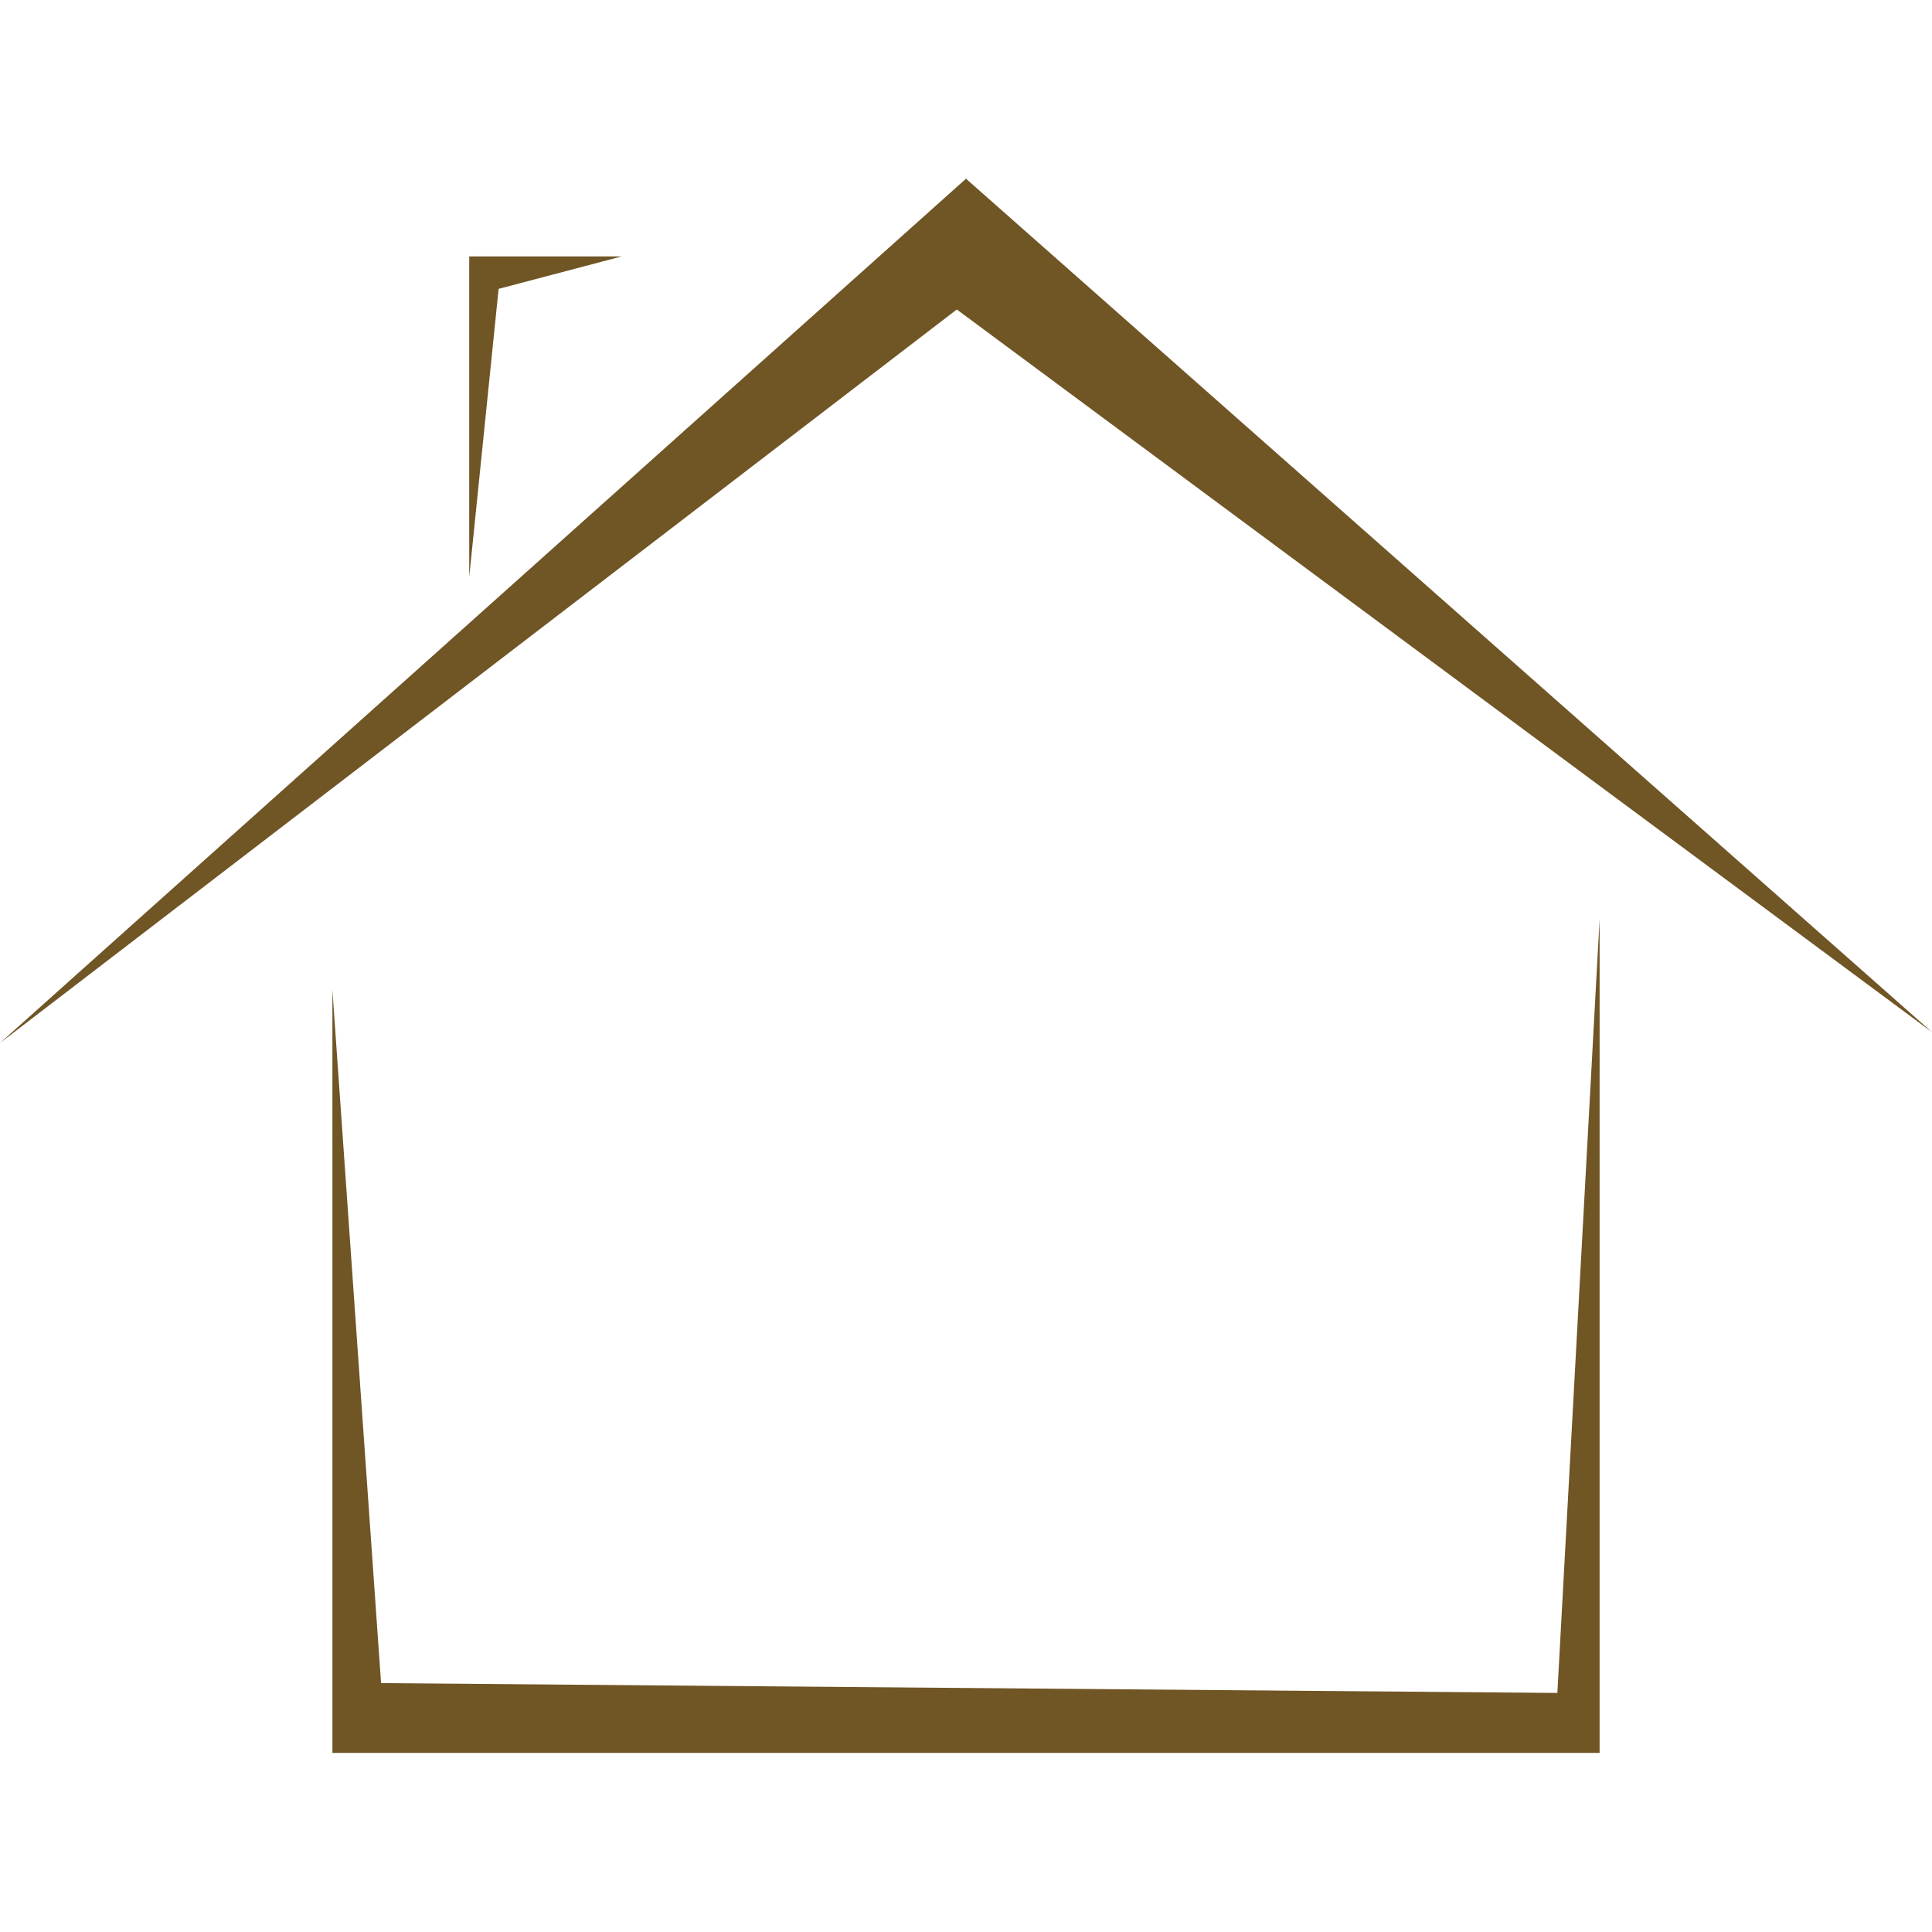 <svg viewBox="0 0 400 400" fill="none" xmlns="http://www.w3.org/2000/svg"><path fill-rule="evenodd" clip-rule="evenodd" d="M0 215.941L200 37L400 213.698L198.096 64.076L0 215.941ZM68.822 204.949L78.897 348.47L322.436 350.505L331.182 190.298V362.926H68.825L68.822 204.949ZM97.148 119.453V53.091H128.708L103.233 59.806L97.148 119.453Z" fill="#705525" /></svg>
